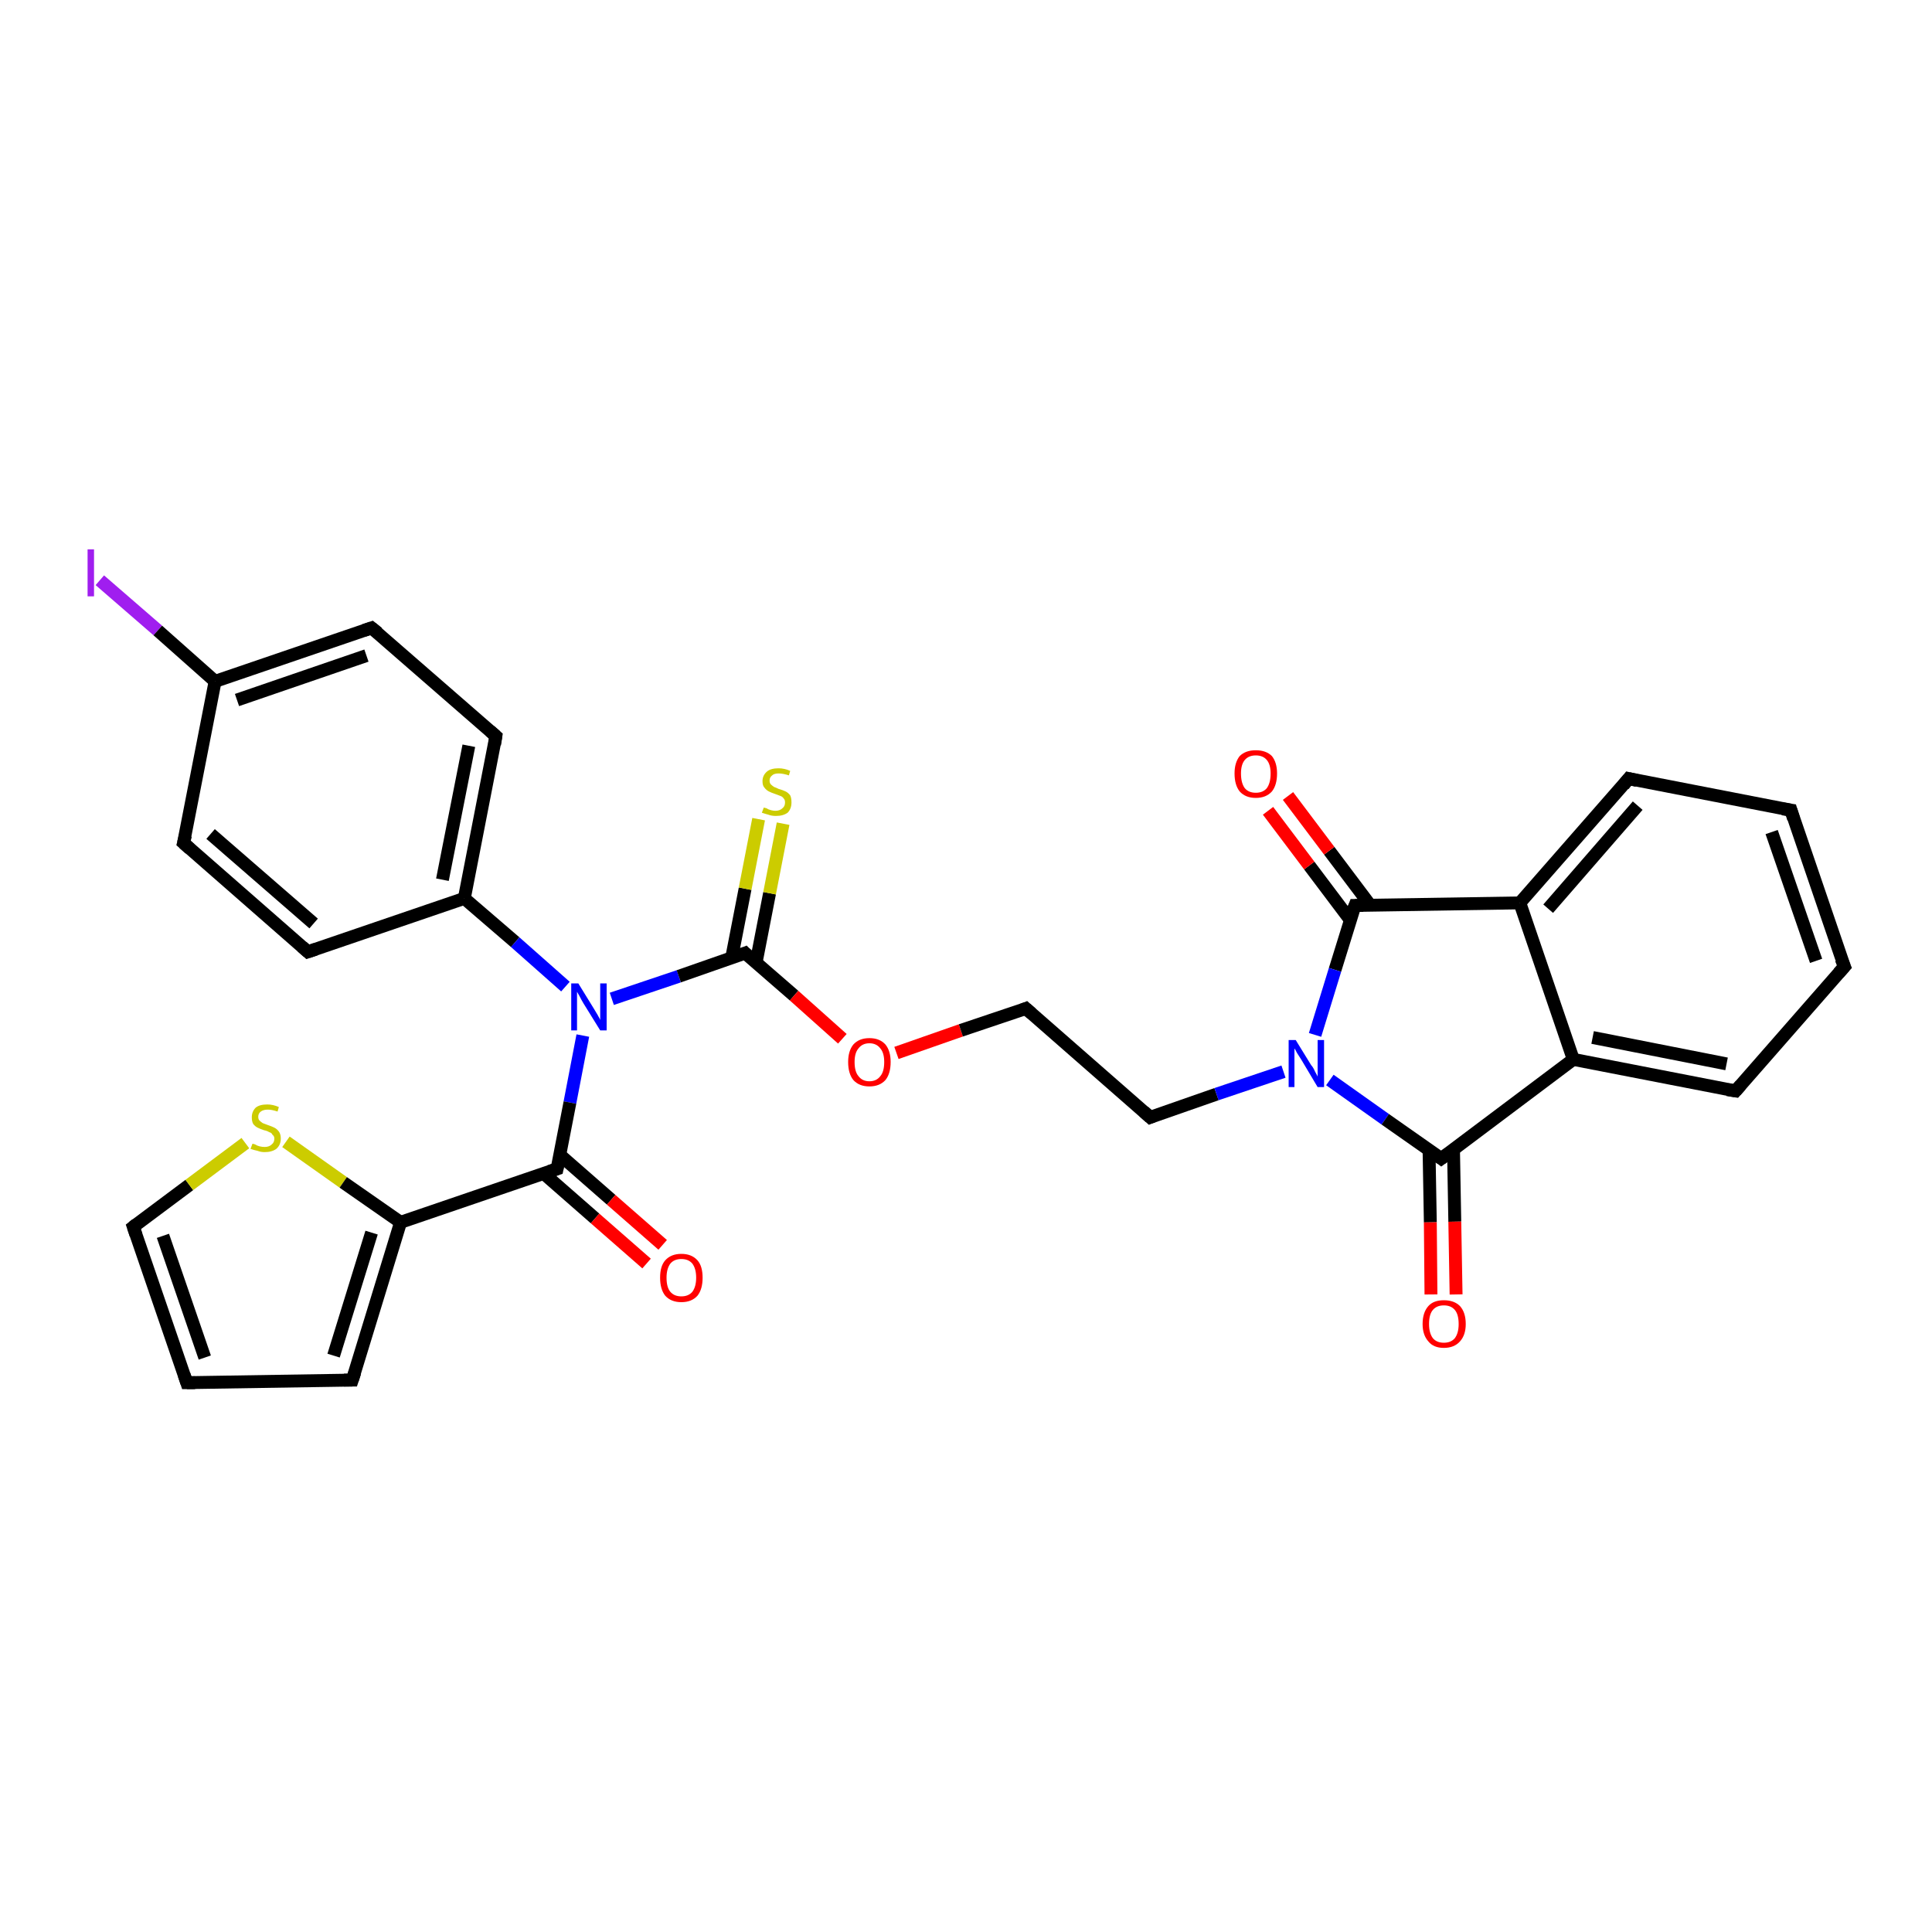 <?xml version='1.0' encoding='iso-8859-1'?>
<svg version='1.1' baseProfile='full'
              xmlns='http://www.w3.org/2000/svg'
                      xmlns:rdkit='http://www.rdkit.org/xml'
                      xmlns:xlink='http://www.w3.org/1999/xlink'
                  xml:space='preserve'
width='300px' height='300px' viewBox='0 0 300 300'>
<!-- END OF HEADER -->
<rect style='opacity:1.0;fill:#FFFFFF;stroke:none' width='300.0' height='300.0' x='0.0' y='0.0'> </rect>
<path class='bond-0 atom-0 atom-1' d='M 15.5,90.1 L 24.5,97.9' style='fill:none;fill-rule:evenodd;stroke:#A01EEF;stroke-width:2.0px;stroke-linecap:butt;stroke-linejoin:miter;stroke-opacity:1' />
<path class='bond-0 atom-0 atom-1' d='M 24.5,97.9 L 33.4,105.8' style='fill:none;fill-rule:evenodd;stroke:#000000;stroke-width:2.0px;stroke-linecap:butt;stroke-linejoin:miter;stroke-opacity:1' />
<path class='bond-1 atom-1 atom-2' d='M 33.4,105.8 L 57.7,97.5' style='fill:none;fill-rule:evenodd;stroke:#000000;stroke-width:2.0px;stroke-linecap:butt;stroke-linejoin:miter;stroke-opacity:1' />
<path class='bond-1 atom-1 atom-2' d='M 36.8,108.7 L 56.9,101.8' style='fill:none;fill-rule:evenodd;stroke:#000000;stroke-width:2.0px;stroke-linecap:butt;stroke-linejoin:miter;stroke-opacity:1' />
<path class='bond-2 atom-2 atom-3' d='M 57.7,97.5 L 77.0,114.3' style='fill:none;fill-rule:evenodd;stroke:#000000;stroke-width:2.0px;stroke-linecap:butt;stroke-linejoin:miter;stroke-opacity:1' />
<path class='bond-3 atom-3 atom-4' d='M 77.0,114.3 L 72.1,139.5' style='fill:none;fill-rule:evenodd;stroke:#000000;stroke-width:2.0px;stroke-linecap:butt;stroke-linejoin:miter;stroke-opacity:1' />
<path class='bond-3 atom-3 atom-4' d='M 72.8,115.8 L 68.7,136.6' style='fill:none;fill-rule:evenodd;stroke:#000000;stroke-width:2.0px;stroke-linecap:butt;stroke-linejoin:miter;stroke-opacity:1' />
<path class='bond-4 atom-4 atom-5' d='M 72.1,139.5 L 47.8,147.8' style='fill:none;fill-rule:evenodd;stroke:#000000;stroke-width:2.0px;stroke-linecap:butt;stroke-linejoin:miter;stroke-opacity:1' />
<path class='bond-5 atom-5 atom-6' d='M 47.8,147.8 L 28.5,130.9' style='fill:none;fill-rule:evenodd;stroke:#000000;stroke-width:2.0px;stroke-linecap:butt;stroke-linejoin:miter;stroke-opacity:1' />
<path class='bond-5 atom-5 atom-6' d='M 48.7,143.4 L 32.7,129.5' style='fill:none;fill-rule:evenodd;stroke:#000000;stroke-width:2.0px;stroke-linecap:butt;stroke-linejoin:miter;stroke-opacity:1' />
<path class='bond-6 atom-4 atom-7' d='M 72.1,139.5 L 80.0,146.3' style='fill:none;fill-rule:evenodd;stroke:#000000;stroke-width:2.0px;stroke-linecap:butt;stroke-linejoin:miter;stroke-opacity:1' />
<path class='bond-6 atom-4 atom-7' d='M 80.0,146.3 L 87.8,153.2' style='fill:none;fill-rule:evenodd;stroke:#0000FF;stroke-width:2.0px;stroke-linecap:butt;stroke-linejoin:miter;stroke-opacity:1' />
<path class='bond-7 atom-7 atom-8' d='M 95.0,155.1 L 105.4,151.6' style='fill:none;fill-rule:evenodd;stroke:#0000FF;stroke-width:2.0px;stroke-linecap:butt;stroke-linejoin:miter;stroke-opacity:1' />
<path class='bond-7 atom-7 atom-8' d='M 105.4,151.6 L 115.7,148.0' style='fill:none;fill-rule:evenodd;stroke:#000000;stroke-width:2.0px;stroke-linecap:butt;stroke-linejoin:miter;stroke-opacity:1' />
<path class='bond-8 atom-8 atom-9' d='M 117.4,149.5 L 119.5,138.7' style='fill:none;fill-rule:evenodd;stroke:#000000;stroke-width:2.0px;stroke-linecap:butt;stroke-linejoin:miter;stroke-opacity:1' />
<path class='bond-8 atom-8 atom-9' d='M 119.5,138.7 L 121.6,127.9' style='fill:none;fill-rule:evenodd;stroke:#CCCC00;stroke-width:2.0px;stroke-linecap:butt;stroke-linejoin:miter;stroke-opacity:1' />
<path class='bond-8 atom-8 atom-9' d='M 113.6,148.8 L 115.7,138.0' style='fill:none;fill-rule:evenodd;stroke:#000000;stroke-width:2.0px;stroke-linecap:butt;stroke-linejoin:miter;stroke-opacity:1' />
<path class='bond-8 atom-8 atom-9' d='M 115.7,138.0 L 117.8,127.2' style='fill:none;fill-rule:evenodd;stroke:#CCCC00;stroke-width:2.0px;stroke-linecap:butt;stroke-linejoin:miter;stroke-opacity:1' />
<path class='bond-9 atom-8 atom-10' d='M 115.7,148.0 L 123.3,154.6' style='fill:none;fill-rule:evenodd;stroke:#000000;stroke-width:2.0px;stroke-linecap:butt;stroke-linejoin:miter;stroke-opacity:1' />
<path class='bond-9 atom-8 atom-10' d='M 123.3,154.6 L 130.8,161.3' style='fill:none;fill-rule:evenodd;stroke:#FF0000;stroke-width:2.0px;stroke-linecap:butt;stroke-linejoin:miter;stroke-opacity:1' />
<path class='bond-10 atom-10 atom-11' d='M 139.2,163.5 L 149.2,160.0' style='fill:none;fill-rule:evenodd;stroke:#FF0000;stroke-width:2.0px;stroke-linecap:butt;stroke-linejoin:miter;stroke-opacity:1' />
<path class='bond-10 atom-10 atom-11' d='M 149.2,160.0 L 159.3,156.6' style='fill:none;fill-rule:evenodd;stroke:#000000;stroke-width:2.0px;stroke-linecap:butt;stroke-linejoin:miter;stroke-opacity:1' />
<path class='bond-11 atom-11 atom-12' d='M 159.3,156.6 L 178.6,173.5' style='fill:none;fill-rule:evenodd;stroke:#000000;stroke-width:2.0px;stroke-linecap:butt;stroke-linejoin:miter;stroke-opacity:1' />
<path class='bond-12 atom-12 atom-13' d='M 178.6,173.5 L 188.9,169.9' style='fill:none;fill-rule:evenodd;stroke:#000000;stroke-width:2.0px;stroke-linecap:butt;stroke-linejoin:miter;stroke-opacity:1' />
<path class='bond-12 atom-12 atom-13' d='M 188.9,169.9 L 199.3,166.4' style='fill:none;fill-rule:evenodd;stroke:#0000FF;stroke-width:2.0px;stroke-linecap:butt;stroke-linejoin:miter;stroke-opacity:1' />
<path class='bond-13 atom-13 atom-14' d='M 206.5,167.7 L 215.1,173.8' style='fill:none;fill-rule:evenodd;stroke:#0000FF;stroke-width:2.0px;stroke-linecap:butt;stroke-linejoin:miter;stroke-opacity:1' />
<path class='bond-13 atom-13 atom-14' d='M 215.1,173.8 L 223.8,179.9' style='fill:none;fill-rule:evenodd;stroke:#000000;stroke-width:2.0px;stroke-linecap:butt;stroke-linejoin:miter;stroke-opacity:1' />
<path class='bond-14 atom-14 atom-15' d='M 221.9,178.5 L 222.1,189.8' style='fill:none;fill-rule:evenodd;stroke:#000000;stroke-width:2.0px;stroke-linecap:butt;stroke-linejoin:miter;stroke-opacity:1' />
<path class='bond-14 atom-14 atom-15' d='M 222.1,189.8 L 222.2,201.0' style='fill:none;fill-rule:evenodd;stroke:#FF0000;stroke-width:2.0px;stroke-linecap:butt;stroke-linejoin:miter;stroke-opacity:1' />
<path class='bond-14 atom-14 atom-15' d='M 225.7,178.5 L 225.9,189.7' style='fill:none;fill-rule:evenodd;stroke:#000000;stroke-width:2.0px;stroke-linecap:butt;stroke-linejoin:miter;stroke-opacity:1' />
<path class='bond-14 atom-14 atom-15' d='M 225.9,189.7 L 226.1,201.0' style='fill:none;fill-rule:evenodd;stroke:#FF0000;stroke-width:2.0px;stroke-linecap:butt;stroke-linejoin:miter;stroke-opacity:1' />
<path class='bond-15 atom-14 atom-16' d='M 223.8,179.9 L 244.3,164.5' style='fill:none;fill-rule:evenodd;stroke:#000000;stroke-width:2.0px;stroke-linecap:butt;stroke-linejoin:miter;stroke-opacity:1' />
<path class='bond-16 atom-16 atom-17' d='M 244.3,164.5 L 269.5,169.4' style='fill:none;fill-rule:evenodd;stroke:#000000;stroke-width:2.0px;stroke-linecap:butt;stroke-linejoin:miter;stroke-opacity:1' />
<path class='bond-16 atom-16 atom-17' d='M 247.3,161.1 L 268.1,165.2' style='fill:none;fill-rule:evenodd;stroke:#000000;stroke-width:2.0px;stroke-linecap:butt;stroke-linejoin:miter;stroke-opacity:1' />
<path class='bond-17 atom-17 atom-18' d='M 269.5,169.4 L 286.4,150.1' style='fill:none;fill-rule:evenodd;stroke:#000000;stroke-width:2.0px;stroke-linecap:butt;stroke-linejoin:miter;stroke-opacity:1' />
<path class='bond-18 atom-18 atom-19' d='M 286.4,150.1 L 278.1,125.8' style='fill:none;fill-rule:evenodd;stroke:#000000;stroke-width:2.0px;stroke-linecap:butt;stroke-linejoin:miter;stroke-opacity:1' />
<path class='bond-18 atom-18 atom-19' d='M 282.0,149.2 L 275.1,129.2' style='fill:none;fill-rule:evenodd;stroke:#000000;stroke-width:2.0px;stroke-linecap:butt;stroke-linejoin:miter;stroke-opacity:1' />
<path class='bond-19 atom-19 atom-20' d='M 278.1,125.8 L 252.9,120.9' style='fill:none;fill-rule:evenodd;stroke:#000000;stroke-width:2.0px;stroke-linecap:butt;stroke-linejoin:miter;stroke-opacity:1' />
<path class='bond-20 atom-20 atom-21' d='M 252.9,120.9 L 236.0,140.2' style='fill:none;fill-rule:evenodd;stroke:#000000;stroke-width:2.0px;stroke-linecap:butt;stroke-linejoin:miter;stroke-opacity:1' />
<path class='bond-20 atom-20 atom-21' d='M 254.3,125.1 L 240.4,141.1' style='fill:none;fill-rule:evenodd;stroke:#000000;stroke-width:2.0px;stroke-linecap:butt;stroke-linejoin:miter;stroke-opacity:1' />
<path class='bond-21 atom-21 atom-22' d='M 236.0,140.2 L 210.4,140.6' style='fill:none;fill-rule:evenodd;stroke:#000000;stroke-width:2.0px;stroke-linecap:butt;stroke-linejoin:miter;stroke-opacity:1' />
<path class='bond-22 atom-22 atom-23' d='M 212.8,140.6 L 206.4,132.1' style='fill:none;fill-rule:evenodd;stroke:#000000;stroke-width:2.0px;stroke-linecap:butt;stroke-linejoin:miter;stroke-opacity:1' />
<path class='bond-22 atom-22 atom-23' d='M 206.4,132.1 L 200.0,123.6' style='fill:none;fill-rule:evenodd;stroke:#FF0000;stroke-width:2.0px;stroke-linecap:butt;stroke-linejoin:miter;stroke-opacity:1' />
<path class='bond-22 atom-22 atom-23' d='M 209.7,142.9 L 203.3,134.4' style='fill:none;fill-rule:evenodd;stroke:#000000;stroke-width:2.0px;stroke-linecap:butt;stroke-linejoin:miter;stroke-opacity:1' />
<path class='bond-22 atom-22 atom-23' d='M 203.3,134.4 L 196.9,125.9' style='fill:none;fill-rule:evenodd;stroke:#FF0000;stroke-width:2.0px;stroke-linecap:butt;stroke-linejoin:miter;stroke-opacity:1' />
<path class='bond-23 atom-7 atom-24' d='M 90.5,160.8 L 88.5,171.2' style='fill:none;fill-rule:evenodd;stroke:#0000FF;stroke-width:2.0px;stroke-linecap:butt;stroke-linejoin:miter;stroke-opacity:1' />
<path class='bond-23 atom-7 atom-24' d='M 88.5,171.2 L 86.5,181.5' style='fill:none;fill-rule:evenodd;stroke:#000000;stroke-width:2.0px;stroke-linecap:butt;stroke-linejoin:miter;stroke-opacity:1' />
<path class='bond-24 atom-24 atom-25' d='M 84.4,182.2 L 92.4,189.2' style='fill:none;fill-rule:evenodd;stroke:#000000;stroke-width:2.0px;stroke-linecap:butt;stroke-linejoin:miter;stroke-opacity:1' />
<path class='bond-24 atom-24 atom-25' d='M 92.4,189.2 L 100.4,196.2' style='fill:none;fill-rule:evenodd;stroke:#FF0000;stroke-width:2.0px;stroke-linecap:butt;stroke-linejoin:miter;stroke-opacity:1' />
<path class='bond-24 atom-24 atom-25' d='M 86.9,179.3 L 94.9,186.3' style='fill:none;fill-rule:evenodd;stroke:#000000;stroke-width:2.0px;stroke-linecap:butt;stroke-linejoin:miter;stroke-opacity:1' />
<path class='bond-24 atom-24 atom-25' d='M 94.9,186.3 L 102.9,193.3' style='fill:none;fill-rule:evenodd;stroke:#FF0000;stroke-width:2.0px;stroke-linecap:butt;stroke-linejoin:miter;stroke-opacity:1' />
<path class='bond-25 atom-24 atom-26' d='M 86.5,181.5 L 62.2,189.8' style='fill:none;fill-rule:evenodd;stroke:#000000;stroke-width:2.0px;stroke-linecap:butt;stroke-linejoin:miter;stroke-opacity:1' />
<path class='bond-26 atom-26 atom-27' d='M 62.2,189.8 L 54.7,214.3' style='fill:none;fill-rule:evenodd;stroke:#000000;stroke-width:2.0px;stroke-linecap:butt;stroke-linejoin:miter;stroke-opacity:1' />
<path class='bond-26 atom-26 atom-27' d='M 57.7,191.4 L 51.8,210.5' style='fill:none;fill-rule:evenodd;stroke:#000000;stroke-width:2.0px;stroke-linecap:butt;stroke-linejoin:miter;stroke-opacity:1' />
<path class='bond-27 atom-27 atom-28' d='M 54.7,214.3 L 29.0,214.7' style='fill:none;fill-rule:evenodd;stroke:#000000;stroke-width:2.0px;stroke-linecap:butt;stroke-linejoin:miter;stroke-opacity:1' />
<path class='bond-28 atom-28 atom-29' d='M 29.0,214.7 L 20.7,190.5' style='fill:none;fill-rule:evenodd;stroke:#000000;stroke-width:2.0px;stroke-linecap:butt;stroke-linejoin:miter;stroke-opacity:1' />
<path class='bond-28 atom-28 atom-29' d='M 31.8,210.8 L 25.3,191.9' style='fill:none;fill-rule:evenodd;stroke:#000000;stroke-width:2.0px;stroke-linecap:butt;stroke-linejoin:miter;stroke-opacity:1' />
<path class='bond-29 atom-29 atom-30' d='M 20.7,190.5 L 29.4,184.0' style='fill:none;fill-rule:evenodd;stroke:#000000;stroke-width:2.0px;stroke-linecap:butt;stroke-linejoin:miter;stroke-opacity:1' />
<path class='bond-29 atom-29 atom-30' d='M 29.4,184.0 L 38.1,177.5' style='fill:none;fill-rule:evenodd;stroke:#CCCC00;stroke-width:2.0px;stroke-linecap:butt;stroke-linejoin:miter;stroke-opacity:1' />
<path class='bond-30 atom-6 atom-1' d='M 28.5,130.9 L 33.4,105.8' style='fill:none;fill-rule:evenodd;stroke:#000000;stroke-width:2.0px;stroke-linecap:butt;stroke-linejoin:miter;stroke-opacity:1' />
<path class='bond-31 atom-22 atom-13' d='M 210.4,140.6 L 207.3,150.6' style='fill:none;fill-rule:evenodd;stroke:#000000;stroke-width:2.0px;stroke-linecap:butt;stroke-linejoin:miter;stroke-opacity:1' />
<path class='bond-31 atom-22 atom-13' d='M 207.3,150.6 L 204.2,160.7' style='fill:none;fill-rule:evenodd;stroke:#0000FF;stroke-width:2.0px;stroke-linecap:butt;stroke-linejoin:miter;stroke-opacity:1' />
<path class='bond-32 atom-30 atom-26' d='M 44.4,177.3 L 53.3,183.6' style='fill:none;fill-rule:evenodd;stroke:#CCCC00;stroke-width:2.0px;stroke-linecap:butt;stroke-linejoin:miter;stroke-opacity:1' />
<path class='bond-32 atom-30 atom-26' d='M 53.3,183.6 L 62.2,189.8' style='fill:none;fill-rule:evenodd;stroke:#000000;stroke-width:2.0px;stroke-linecap:butt;stroke-linejoin:miter;stroke-opacity:1' />
<path class='bond-33 atom-21 atom-16' d='M 236.0,140.2 L 244.3,164.5' style='fill:none;fill-rule:evenodd;stroke:#000000;stroke-width:2.0px;stroke-linecap:butt;stroke-linejoin:miter;stroke-opacity:1' />
<path d='M 56.5,97.9 L 57.7,97.5 L 58.7,98.3' style='fill:none;stroke:#000000;stroke-width:2.0px;stroke-linecap:butt;stroke-linejoin:miter;stroke-opacity:1;' />
<path d='M 76.1,113.5 L 77.0,114.3 L 76.8,115.6' style='fill:none;stroke:#000000;stroke-width:2.0px;stroke-linecap:butt;stroke-linejoin:miter;stroke-opacity:1;' />
<path d='M 49.0,147.4 L 47.8,147.8 L 46.9,147.0' style='fill:none;stroke:#000000;stroke-width:2.0px;stroke-linecap:butt;stroke-linejoin:miter;stroke-opacity:1;' />
<path d='M 29.5,131.8 L 28.5,130.9 L 28.8,129.7' style='fill:none;stroke:#000000;stroke-width:2.0px;stroke-linecap:butt;stroke-linejoin:miter;stroke-opacity:1;' />
<path d='M 115.2,148.2 L 115.7,148.0 L 116.1,148.4' style='fill:none;stroke:#000000;stroke-width:2.0px;stroke-linecap:butt;stroke-linejoin:miter;stroke-opacity:1;' />
<path d='M 158.8,156.8 L 159.3,156.6 L 160.2,157.4' style='fill:none;stroke:#000000;stroke-width:2.0px;stroke-linecap:butt;stroke-linejoin:miter;stroke-opacity:1;' />
<path d='M 177.6,172.6 L 178.6,173.5 L 179.1,173.3' style='fill:none;stroke:#000000;stroke-width:2.0px;stroke-linecap:butt;stroke-linejoin:miter;stroke-opacity:1;' />
<path d='M 223.4,179.6 L 223.8,179.9 L 224.9,179.1' style='fill:none;stroke:#000000;stroke-width:2.0px;stroke-linecap:butt;stroke-linejoin:miter;stroke-opacity:1;' />
<path d='M 268.2,169.2 L 269.5,169.4 L 270.3,168.5' style='fill:none;stroke:#000000;stroke-width:2.0px;stroke-linecap:butt;stroke-linejoin:miter;stroke-opacity:1;' />
<path d='M 285.5,151.1 L 286.4,150.1 L 285.9,148.9' style='fill:none;stroke:#000000;stroke-width:2.0px;stroke-linecap:butt;stroke-linejoin:miter;stroke-opacity:1;' />
<path d='M 278.5,127.1 L 278.1,125.8 L 276.8,125.6' style='fill:none;stroke:#000000;stroke-width:2.0px;stroke-linecap:butt;stroke-linejoin:miter;stroke-opacity:1;' />
<path d='M 254.2,121.2 L 252.9,120.9 L 252.1,121.9' style='fill:none;stroke:#000000;stroke-width:2.0px;stroke-linecap:butt;stroke-linejoin:miter;stroke-opacity:1;' />
<path d='M 211.7,140.6 L 210.4,140.6 L 210.2,141.1' style='fill:none;stroke:#000000;stroke-width:2.0px;stroke-linecap:butt;stroke-linejoin:miter;stroke-opacity:1;' />
<path d='M 86.6,181.0 L 86.5,181.5 L 85.3,181.9' style='fill:none;stroke:#000000;stroke-width:2.0px;stroke-linecap:butt;stroke-linejoin:miter;stroke-opacity:1;' />
<path d='M 55.1,213.1 L 54.7,214.3 L 53.4,214.3' style='fill:none;stroke:#000000;stroke-width:2.0px;stroke-linecap:butt;stroke-linejoin:miter;stroke-opacity:1;' />
<path d='M 30.3,214.7 L 29.0,214.7 L 28.6,213.5' style='fill:none;stroke:#000000;stroke-width:2.0px;stroke-linecap:butt;stroke-linejoin:miter;stroke-opacity:1;' />
<path d='M 21.1,191.7 L 20.7,190.5 L 21.2,190.1' style='fill:none;stroke:#000000;stroke-width:2.0px;stroke-linecap:butt;stroke-linejoin:miter;stroke-opacity:1;' />
<path class='atom-0' d='M 13.6 85.3
L 14.6 85.3
L 14.6 92.6
L 13.6 92.6
L 13.6 85.3
' fill='#A01EEF'/>
<path class='atom-7' d='M 89.8 152.7
L 92.2 156.6
Q 92.4 156.9, 92.8 157.6
Q 93.2 158.3, 93.2 158.4
L 93.2 152.7
L 94.2 152.7
L 94.2 160.0
L 93.2 160.0
L 90.6 155.8
Q 90.3 155.3, 90.0 154.7
Q 89.7 154.2, 89.6 154.0
L 89.6 160.0
L 88.7 160.0
L 88.7 152.7
L 89.8 152.7
' fill='#0000FF'/>
<path class='atom-9' d='M 118.6 125.4
Q 118.6 125.4, 119.0 125.5
Q 119.3 125.7, 119.7 125.8
Q 120.1 125.9, 120.4 125.9
Q 121.1 125.9, 121.5 125.5
Q 121.9 125.2, 121.9 124.6
Q 121.9 124.2, 121.7 124.0
Q 121.5 123.7, 121.2 123.6
Q 120.9 123.5, 120.4 123.3
Q 119.8 123.1, 119.4 122.9
Q 119.0 122.7, 118.7 122.3
Q 118.4 122.0, 118.4 121.3
Q 118.4 120.4, 119.1 119.8
Q 119.7 119.3, 120.9 119.3
Q 121.8 119.3, 122.7 119.7
L 122.5 120.4
Q 121.6 120.1, 120.9 120.1
Q 120.2 120.1, 119.9 120.4
Q 119.5 120.7, 119.5 121.2
Q 119.5 121.6, 119.7 121.8
Q 119.9 122.0, 120.2 122.2
Q 120.5 122.3, 120.9 122.5
Q 121.6 122.7, 122.0 122.9
Q 122.4 123.1, 122.7 123.5
Q 122.9 123.9, 122.9 124.6
Q 122.9 125.6, 122.3 126.2
Q 121.6 126.7, 120.5 126.7
Q 119.8 126.7, 119.3 126.5
Q 118.9 126.4, 118.3 126.2
L 118.6 125.4
' fill='#CCCC00'/>
<path class='atom-10' d='M 131.7 164.9
Q 131.7 163.2, 132.5 162.2
Q 133.4 161.2, 135.0 161.2
Q 136.6 161.2, 137.5 162.2
Q 138.3 163.2, 138.3 164.9
Q 138.3 166.7, 137.5 167.7
Q 136.6 168.7, 135.0 168.7
Q 133.4 168.7, 132.5 167.7
Q 131.7 166.7, 131.7 164.9
M 135.0 167.9
Q 136.1 167.9, 136.7 167.1
Q 137.3 166.4, 137.3 164.9
Q 137.3 163.5, 136.7 162.8
Q 136.1 162.0, 135.0 162.0
Q 133.9 162.0, 133.3 162.8
Q 132.7 163.5, 132.7 164.9
Q 132.7 166.4, 133.3 167.1
Q 133.9 167.9, 135.0 167.9
' fill='#FF0000'/>
<path class='atom-13' d='M 201.2 161.5
L 203.6 165.4
Q 203.9 165.7, 204.2 166.4
Q 204.6 167.1, 204.6 167.2
L 204.6 161.5
L 205.6 161.5
L 205.6 168.8
L 204.6 168.8
L 202.1 164.6
Q 201.8 164.1, 201.4 163.5
Q 201.1 162.9, 201.0 162.8
L 201.0 168.8
L 200.1 168.8
L 200.1 161.5
L 201.2 161.5
' fill='#0000FF'/>
<path class='atom-15' d='M 220.9 205.6
Q 220.9 203.8, 221.8 202.8
Q 222.6 201.9, 224.2 201.9
Q 225.8 201.9, 226.7 202.8
Q 227.6 203.8, 227.6 205.6
Q 227.6 207.3, 226.7 208.3
Q 225.8 209.3, 224.2 209.3
Q 222.6 209.3, 221.8 208.3
Q 220.9 207.3, 220.9 205.6
M 224.2 208.5
Q 225.3 208.5, 225.9 207.8
Q 226.5 207.0, 226.5 205.6
Q 226.5 204.1, 225.9 203.4
Q 225.3 202.7, 224.2 202.7
Q 223.1 202.7, 222.5 203.4
Q 221.9 204.1, 221.9 205.6
Q 221.9 207.0, 222.5 207.8
Q 223.1 208.5, 224.2 208.5
' fill='#FF0000'/>
<path class='atom-23' d='M 191.7 120.1
Q 191.7 118.4, 192.5 117.4
Q 193.4 116.5, 195.0 116.5
Q 196.6 116.5, 197.5 117.4
Q 198.3 118.4, 198.3 120.1
Q 198.3 121.9, 197.5 122.9
Q 196.6 123.9, 195.0 123.9
Q 193.4 123.9, 192.5 122.9
Q 191.7 121.9, 191.7 120.1
M 195.0 123.1
Q 196.1 123.1, 196.7 122.4
Q 197.3 121.6, 197.3 120.1
Q 197.3 118.7, 196.7 118.0
Q 196.1 117.3, 195.0 117.3
Q 193.9 117.3, 193.3 118.0
Q 192.7 118.7, 192.7 120.1
Q 192.7 121.6, 193.3 122.4
Q 193.9 123.1, 195.0 123.1
' fill='#FF0000'/>
<path class='atom-25' d='M 102.5 198.4
Q 102.5 196.6, 103.3 195.7
Q 104.2 194.7, 105.8 194.7
Q 107.4 194.7, 108.3 195.7
Q 109.1 196.6, 109.1 198.4
Q 109.1 200.2, 108.3 201.2
Q 107.4 202.2, 105.8 202.2
Q 104.2 202.2, 103.3 201.2
Q 102.5 200.2, 102.5 198.4
M 105.8 201.3
Q 106.9 201.3, 107.5 200.6
Q 108.1 199.8, 108.1 198.4
Q 108.1 197.0, 107.5 196.2
Q 106.9 195.5, 105.8 195.5
Q 104.7 195.5, 104.1 196.2
Q 103.5 197.0, 103.5 198.4
Q 103.5 199.9, 104.1 200.6
Q 104.7 201.3, 105.8 201.3
' fill='#FF0000'/>
<path class='atom-30' d='M 39.2 177.6
Q 39.3 177.6, 39.6 177.7
Q 39.9 177.9, 40.3 178.0
Q 40.7 178.1, 41.1 178.1
Q 41.8 178.1, 42.2 177.7
Q 42.6 177.4, 42.6 176.8
Q 42.6 176.4, 42.3 176.2
Q 42.2 175.9, 41.8 175.8
Q 41.5 175.6, 41.0 175.5
Q 40.4 175.3, 40.0 175.1
Q 39.6 174.9, 39.3 174.5
Q 39.1 174.1, 39.1 173.5
Q 39.1 172.6, 39.7 172.0
Q 40.3 171.5, 41.5 171.5
Q 42.4 171.5, 43.3 171.9
L 43.1 172.6
Q 42.2 172.3, 41.6 172.3
Q 40.9 172.3, 40.5 172.6
Q 40.1 172.9, 40.1 173.4
Q 40.1 173.8, 40.3 174.0
Q 40.5 174.2, 40.8 174.4
Q 41.1 174.5, 41.6 174.7
Q 42.2 174.9, 42.6 175.1
Q 43.0 175.3, 43.3 175.7
Q 43.6 176.1, 43.6 176.8
Q 43.6 177.8, 42.9 178.4
Q 42.2 178.9, 41.1 178.9
Q 40.5 178.9, 40.0 178.7
Q 39.5 178.6, 38.9 178.4
L 39.2 177.6
' fill='#CCCC00'/>
</svg>
